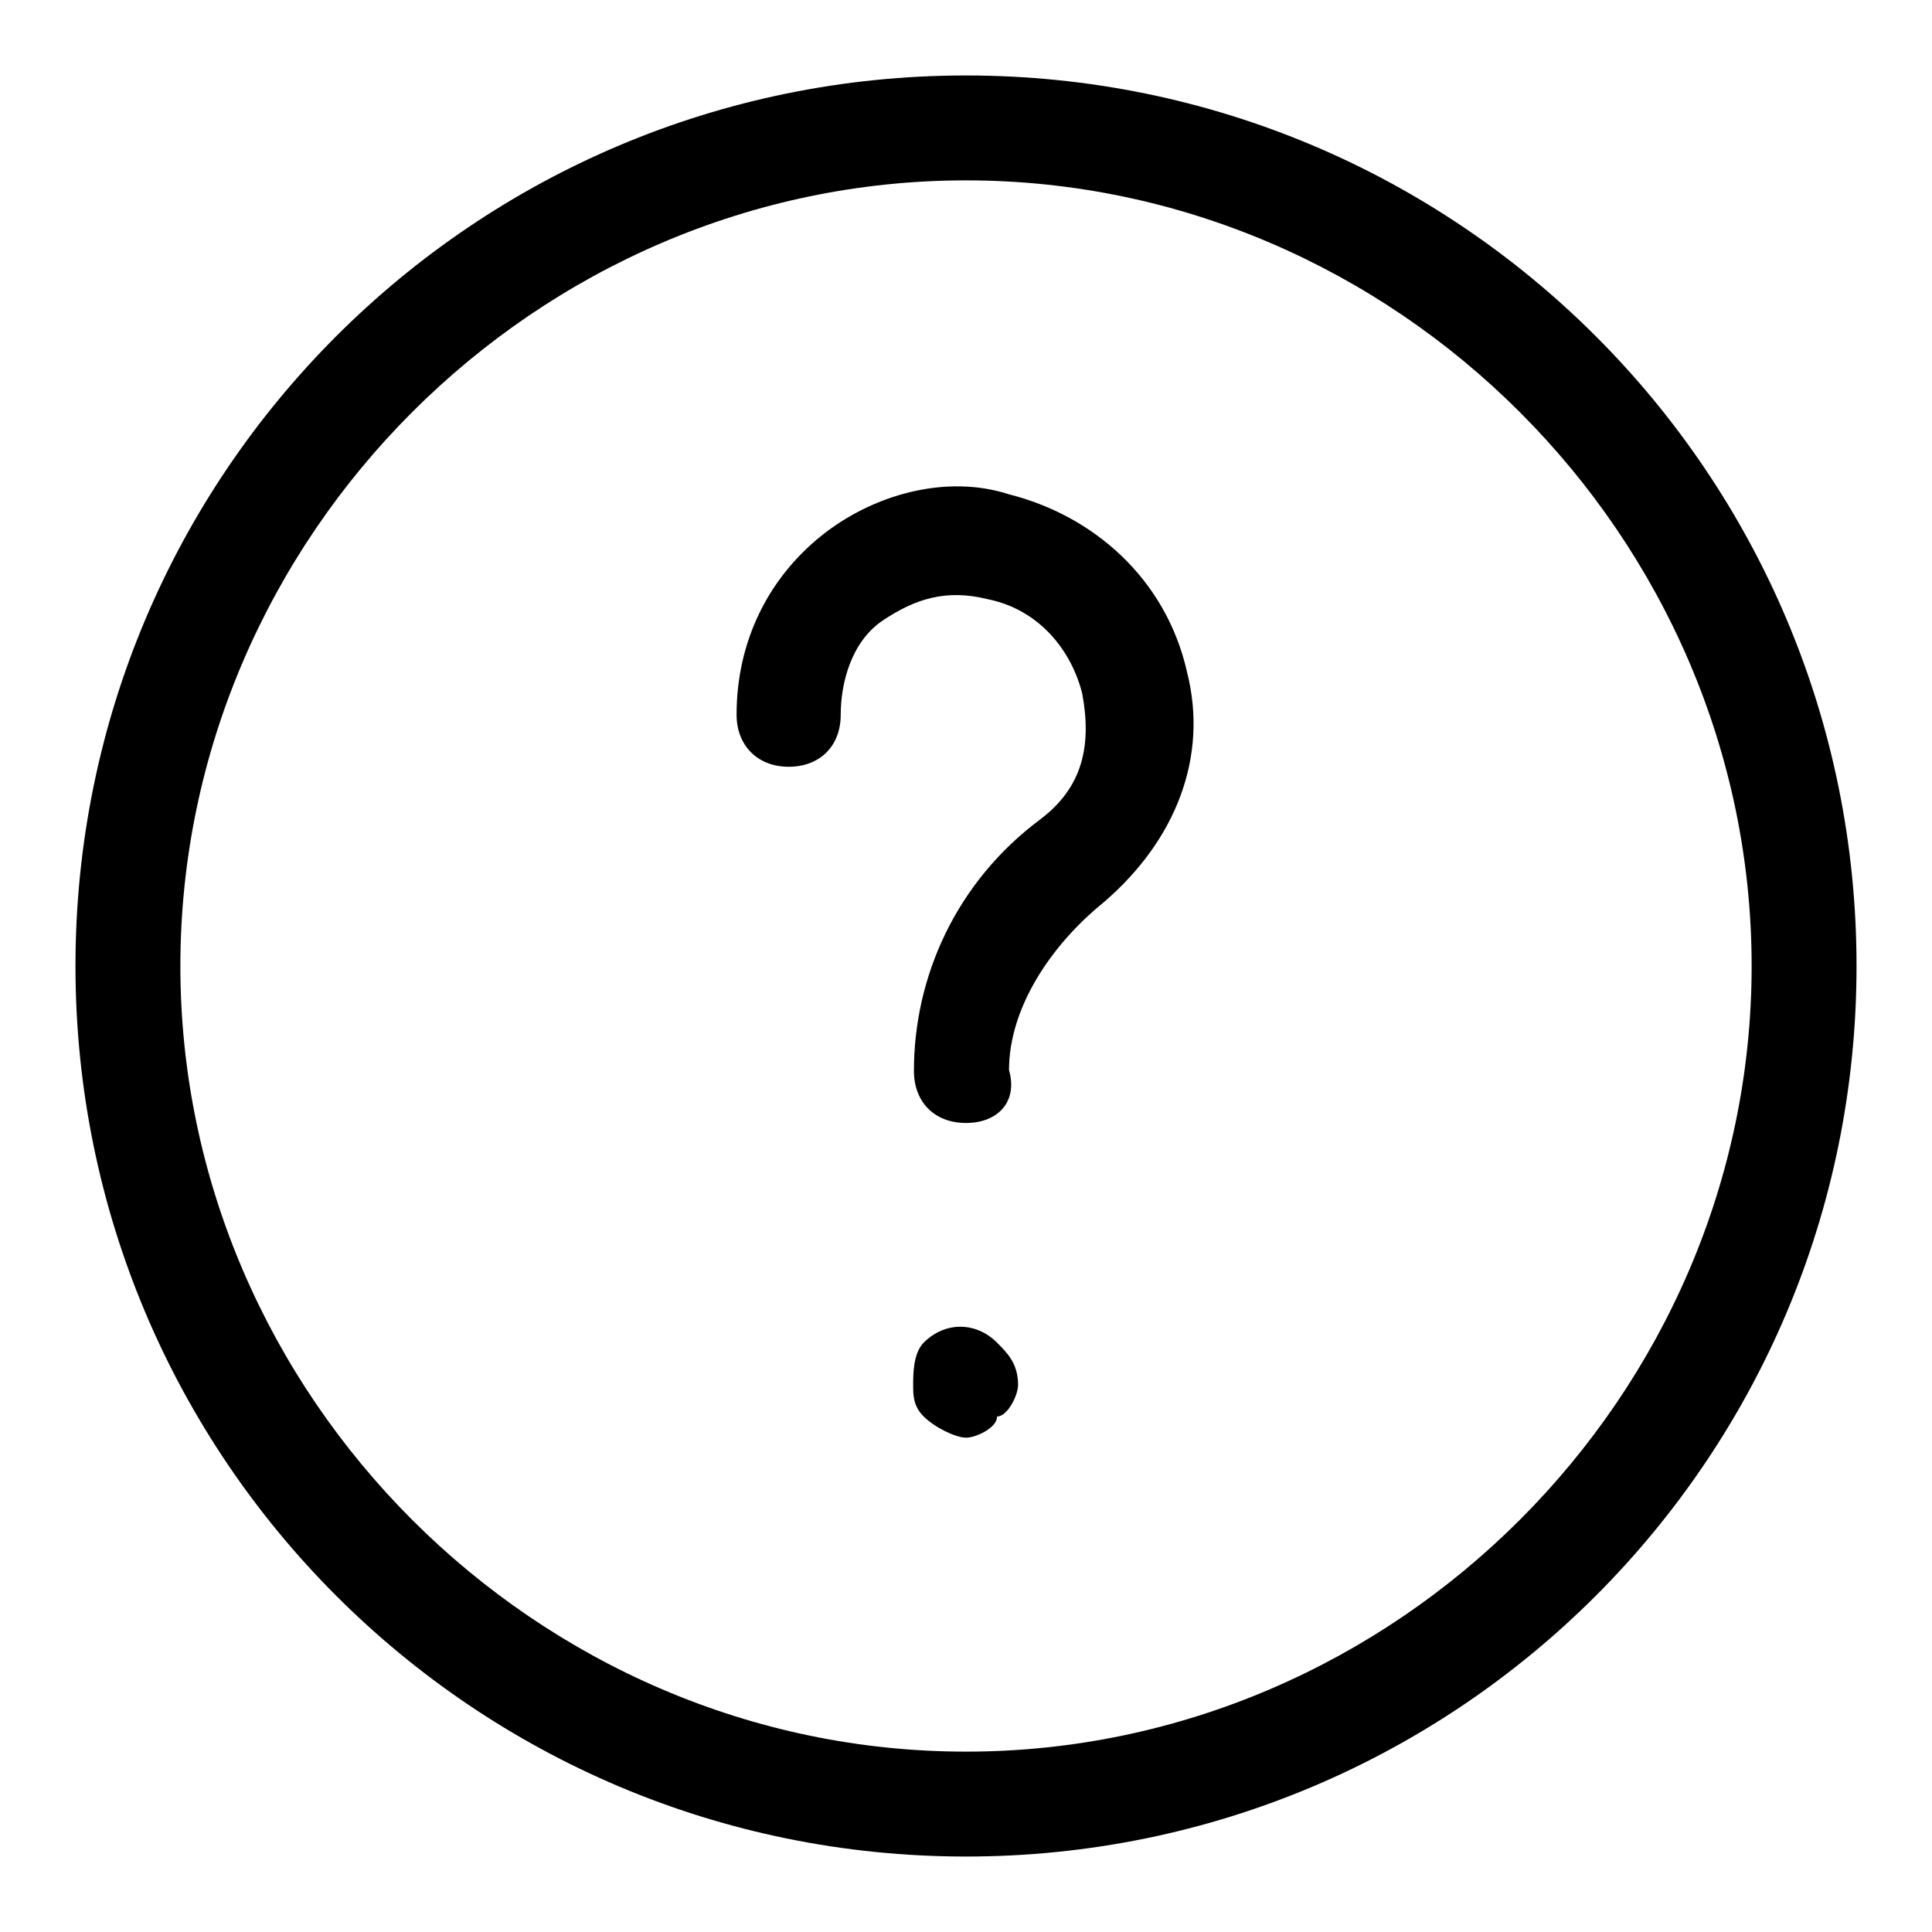 <?xml version="1.0" encoding="utf-8"?>
<!-- Svg Vector Icons : http://www.onlinewebfonts.com/icon -->
<!DOCTYPE svg PUBLIC "-//W3C//DTD SVG 1.1//EN" "http://www.w3.org/Graphics/SVG/1.1/DTD/svg11.dtd">
<svg version="1.1" xmlns="http://www.w3.org/2000/svg" xmlns:xlink="http://www.w3.org/1999/xlink" x="0px" y="0px" viewBox="0 0 256 256" enable-background="new 0 0 256 256" xml:space="preserve">
<g> <path fill="#000000" d="M128,148.8c-4.2,0-6.9-2.8-6.9-6.9c0-12.5,5.6-25,16.7-33.3c5.6-4.2,6.9-9.7,5.6-16.7 c-1.4-5.6-5.6-11.1-12.5-12.5c-5.6-1.4-9.7,0-13.9,2.8c-4.2,2.8-5.6,8.3-5.6,12.5s-2.8,6.9-6.9,6.9s-6.9-2.8-6.9-6.9 c0-9.7,4.2-18,11.1-23.6c6.9-5.6,16.7-8.3,25-5.6c11.1,2.8,20.8,11.1,23.6,23.6c2.8,11.1-1.4,22.2-11.1,30.5 c-6.9,5.6-12.5,13.9-12.5,22.2C134.9,146,132.2,148.8,128,148.8z M128,190.5c-1.4,0-4.2-1.4-5.6-2.8c-1.4-1.4-1.4-2.8-1.4-4.2 c0-1.4,0-4.2,1.4-5.6c2.8-2.8,6.9-2.8,9.7,0c1.4,1.4,2.8,2.8,2.8,5.6c0,1.4-1.4,4.2-2.8,4.2C132.2,189.1,129.4,190.5,128,190.5z  M128,246c-65.2,0-118-52.8-118-118C10,62.8,62.8,10,128,10c65.2,0,118,52.8,118,118C246,193.2,193.2,246,128,246z M128,23.9 C71.1,23.9,23.9,71.1,23.9,128c0,56.9,47.2,104.1,104.1,104.1c56.9,0,104.1-47.2,104.1-104.1C232.1,71.1,184.9,23.9,128,23.9z"/></g>
</svg>